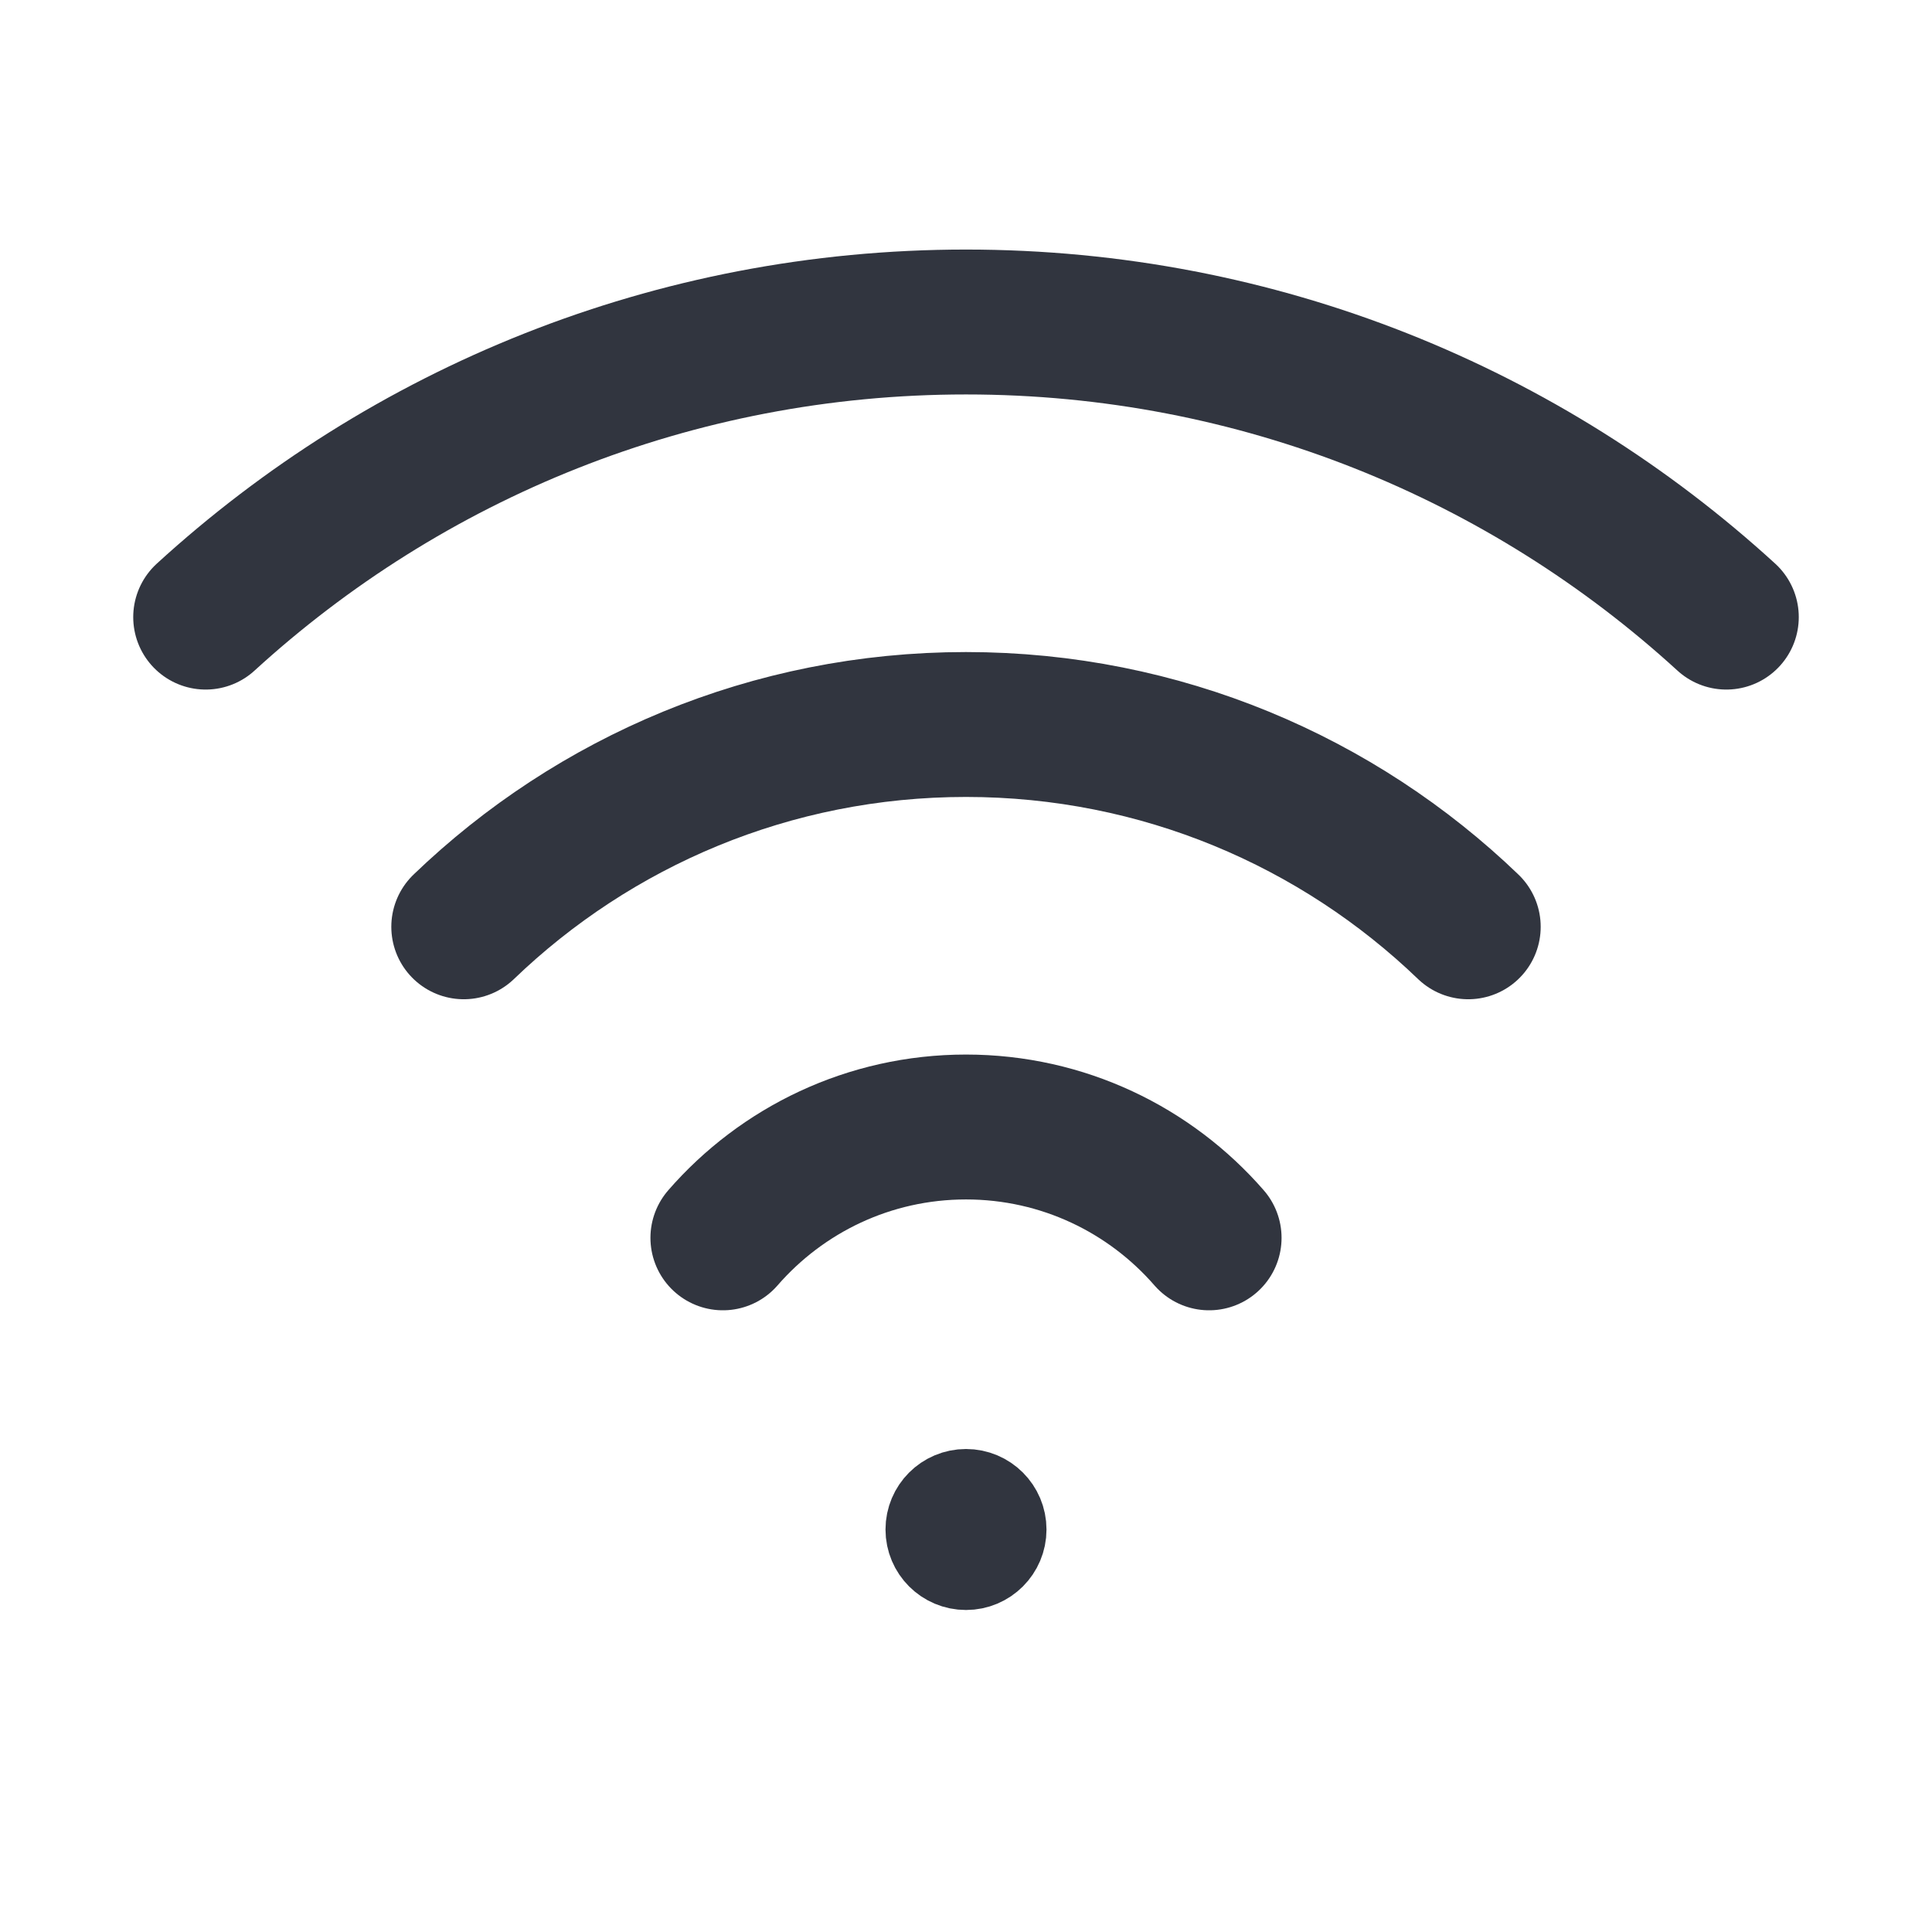 <svg width="24" height="24" viewBox="0 0 24 24" fill="none" xmlns="http://www.w3.org/2000/svg">
<circle cx="12" cy="19" r="0.5" fill="#31353F" stroke="#31353F"/>
<path d="M21.445 7.666C18.955 5.389 15.64 4 12 4C8.36 4 5.045 5.389 2.555 7.666M18.239 11.513C16.621 9.957 14.422 9 12 9C9.578 9 7.379 9.957 5.761 11.513M15.02 15.377C14.286 14.533 13.205 14 12 14C10.795 14 9.714 14.533 8.98 15.377" stroke="#31353F" stroke-width="1.8" stroke-linecap="round" stroke-linejoin="round"/>
</svg>
